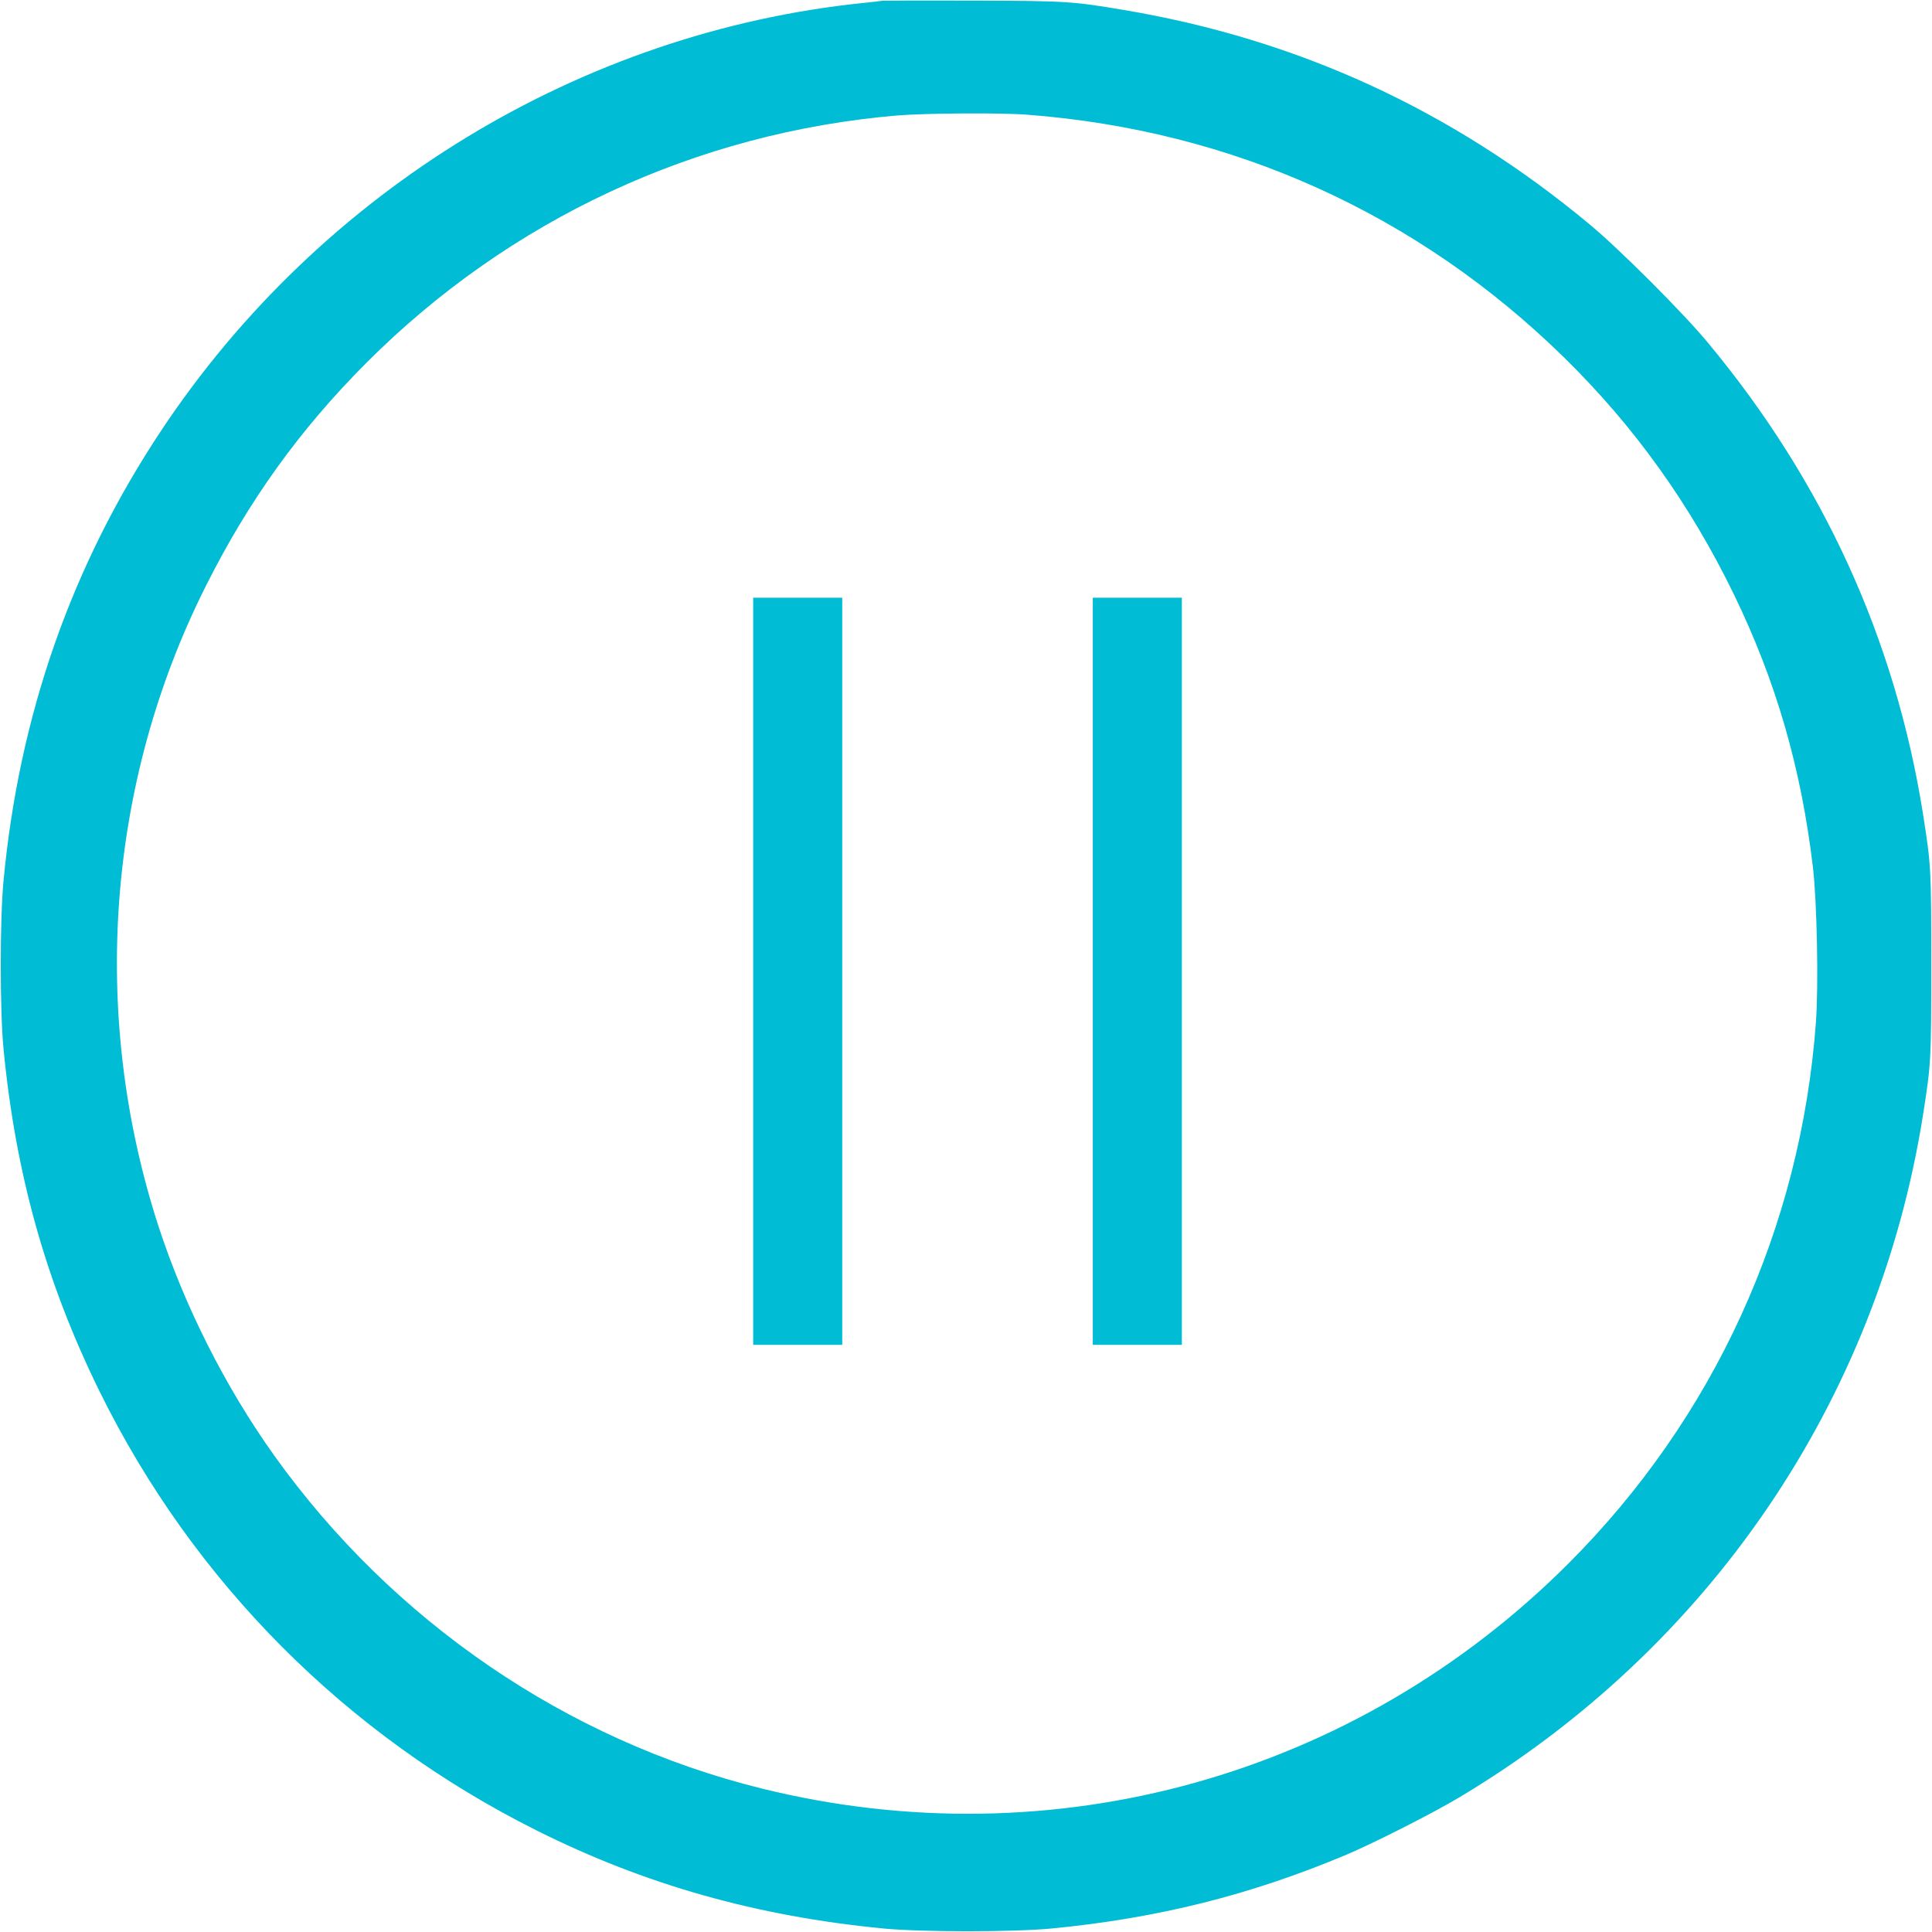 <?xml version="1.0" standalone="no"?>
<!DOCTYPE svg PUBLIC "-//W3C//DTD SVG 20010904//EN"
 "http://www.w3.org/TR/2001/REC-SVG-20010904/DTD/svg10.dtd">
<svg version="1.0" xmlns="http://www.w3.org/2000/svg"
 width="1280pt" height="1280pt" viewBox="0 0 1280 1280"
 preserveAspectRatio="xMidYMid meet">
<g transform="translate(0,1280) scale(0.1,-0.1)"
fill="#00bcd4" stroke="none">
<path d="M5845 12795 c-11 -2 -69 -9 -130 -15 -1865 -193 -3586 -1240 -4642
-2825 -598 -898 -947 -1893 -1050 -2995 -24 -258 -24 -853 0 -1105 80 -834
282 -1553 638 -2276 621 -1260 1633 -2276 2894 -2906 718 -360 1460 -569 2300
-650 252 -24 858 -24 1110 0 706 68 1320 222 1955 489 188 80 567 272 745 378
1660 991 2774 2629 3075 4520 54 346 55 356 55 1000 0 644 -1 654 -55 1000
-184 1156 -662 2203 -1426 3121 -164 198 -585 619 -783 783 -909 756 -1930
1226 -3086 1420 -338 57 -375 60 -995 62 -322 1 -594 0 -605 -1z m961 -755
c1362 -104 2586 -657 3557 -1609 464 -455 835 -972 1126 -1572 278 -574 444
-1147 522 -1804 27 -229 38 -782 20 -1027 -100 -1364 -676 -2623 -1641 -3588
-1410 -1409 -3414 -1967 -5345 -1489 -1289 319 -2442 1107 -3227 2204 -327
458 -598 996 -771 1530 -452 1400 -338 2929 315 4229 286 571 625 1041 1067
1484 950 950 2185 1524 3516 1637 184 15 686 19 861 5z"/>
<path d="M4990 6365 l0 -2475 295 0 295 0 0 2475 0 2475 -295 0 -295 0 0
-2475z"/>
<path d="M7240 6365 l0 -2475 295 0 295 0 0 2475 0 2475 -295 0 -295 0 0
-2475z"/>
</g>
</svg>
